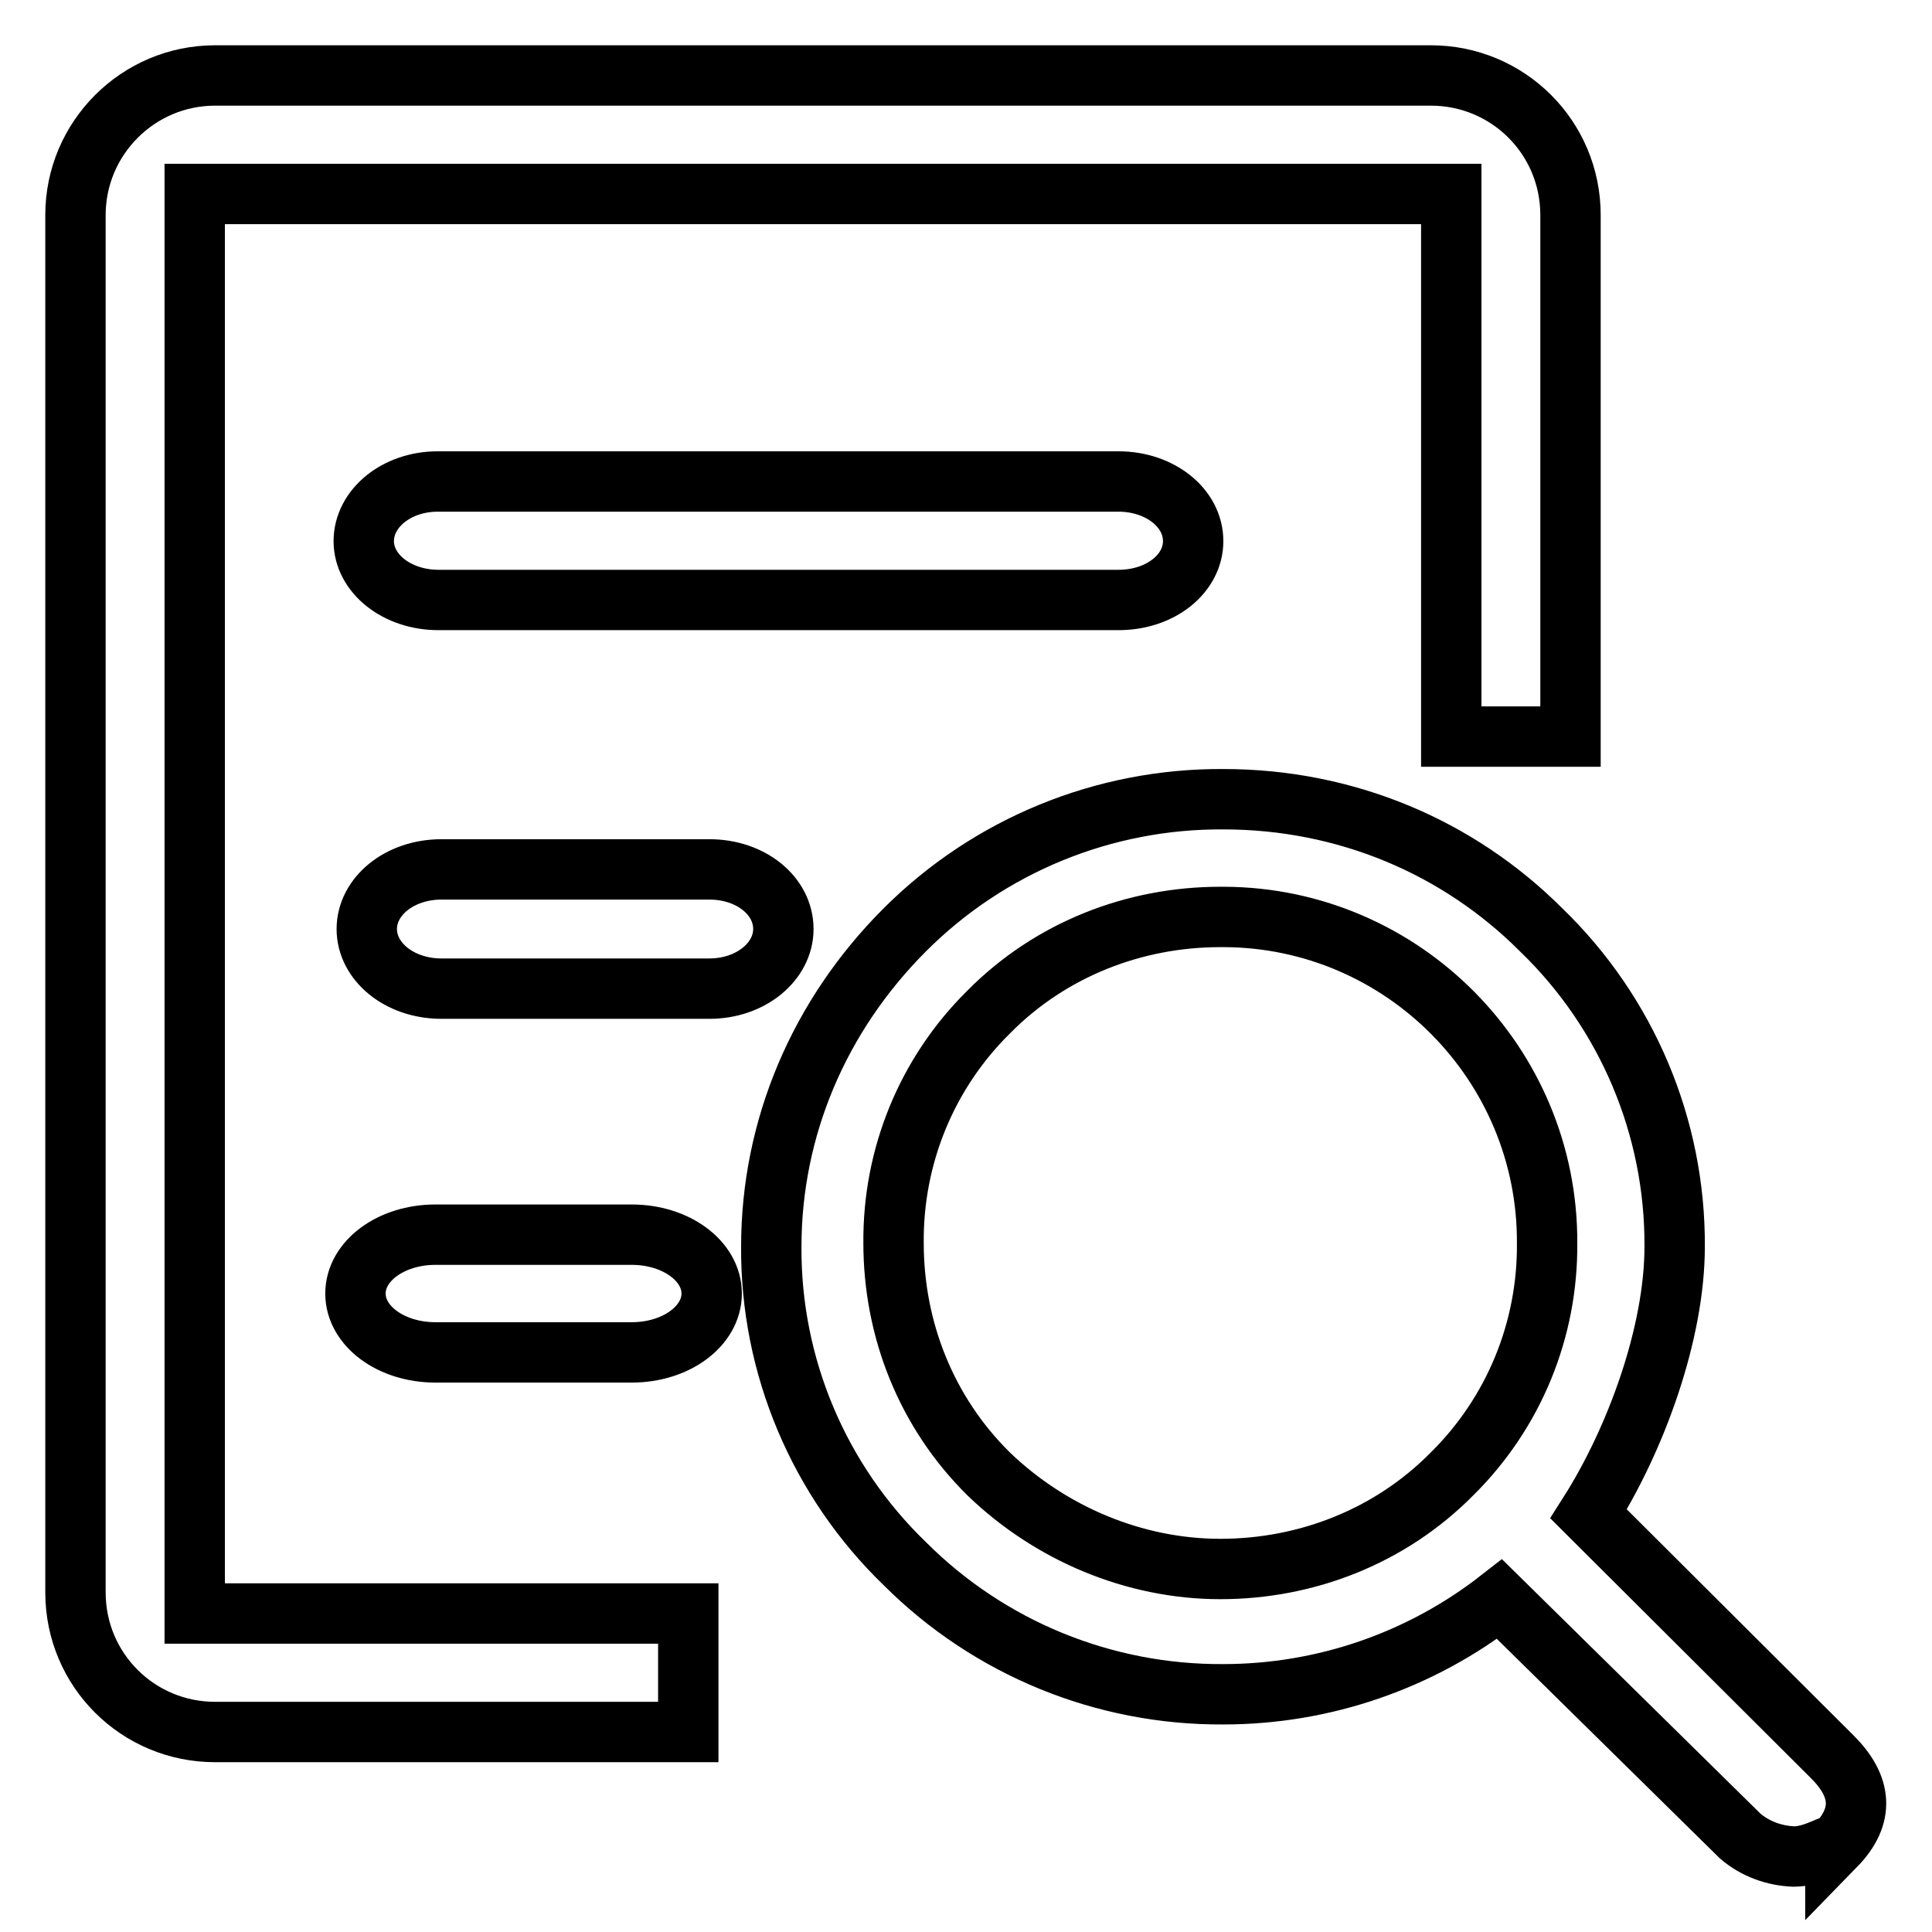 <?xml version="1.0" encoding="utf-8"?>
<!-- Svg Vector Icons : http://www.onlinewebfonts.com/icon -->
<!DOCTYPE svg PUBLIC "-//W3C//DTD SVG 1.1//EN" "http://www.w3.org/Graphics/SVG/1.1/DTD/svg11.dtd">
<svg version="1.1" xmlns="http://www.w3.org/2000/svg" xmlns:xlink="http://www.w3.org/1999/xlink" x="0px" y="0px" viewBox="0 0 256 256" enable-background="new 0 0 256 256" xml:space="preserve">
<g> <path stroke-width="8" fill-opacity="0" stroke="#000000"  d="M237.7,246c-2.6-0.1-5.1-1-7.1-2.7l-31.9-31.4c-10.5,8.2-23.4,12.6-36.6,12.6c-15.8,0.1-31-6.1-42.2-17.3 c-11.4-11-17.8-26.2-17.7-42c0-15.7,6.3-30.6,17.7-42c11.2-11.2,26.4-17.4,42.2-17.3c16.2,0,31.1,6.3,42.1,17.3 c11.4,11,17.8,26.2,17.7,42c0,11.4-5.1,25.5-11.4,35.4l32.3,32.2c3.9,3.9,4.3,7.8,0.4,11.8C243.2,244,240.5,246,237.7,246 L237.7,246z M161.7,207.9c11.4,0,22.5-4.3,30.7-12.6c8.2-8.1,12.7-19.1,12.6-30.6c0.1-23.7-19.1-43.1-42.8-43.2c-0.2,0-0.4,0-0.5,0 c-11.4,0-22.5,4.3-30.7,12.6c-8.2,8.1-12.7,19.1-12.6,30.6c0,11.4,4.3,22.4,12.6,30.6C139.2,203.2,150.3,207.9,161.7,207.9 L161.7,207.9z M192,25.7H25.8v188.1h65.4v15.7H28.5c-10.2,0-18.5-8.2-18.5-18.5V28.5C10,18.3,18.3,10,28.5,10h161.1 c10.2,0,18.5,8.2,18.5,18.5v69.1h-15.8V25.7L192,25.7L192,25.7z M83.7,179.2h-26c-5.9,0-10.6-3.5-10.6-7.8c0-4.3,4.7-7.8,10.6-7.8 h26c5.9,0,10.6,3.5,10.6,7.8C94.3,175.7,89.6,179.2,83.7,179.2L83.7,179.2z M48.2,71.7c0-4.3,4.3-7.9,9.8-7.9h90.2 c5.5,0,9.9,3.5,9.9,7.9c0,4.3-4.3,7.8-9.9,7.8H58.1C52.6,79.5,48.2,76,48.2,71.7z M48.6,123.1c0-4.3,4.3-7.9,9.9-7.9h35.5 c5.5,0,9.8,3.5,9.8,7.9c0,4.3-4.3,7.9-9.8,7.9H58.5C52.9,131,48.6,127.4,48.6,123.1z"/></g>
</svg>